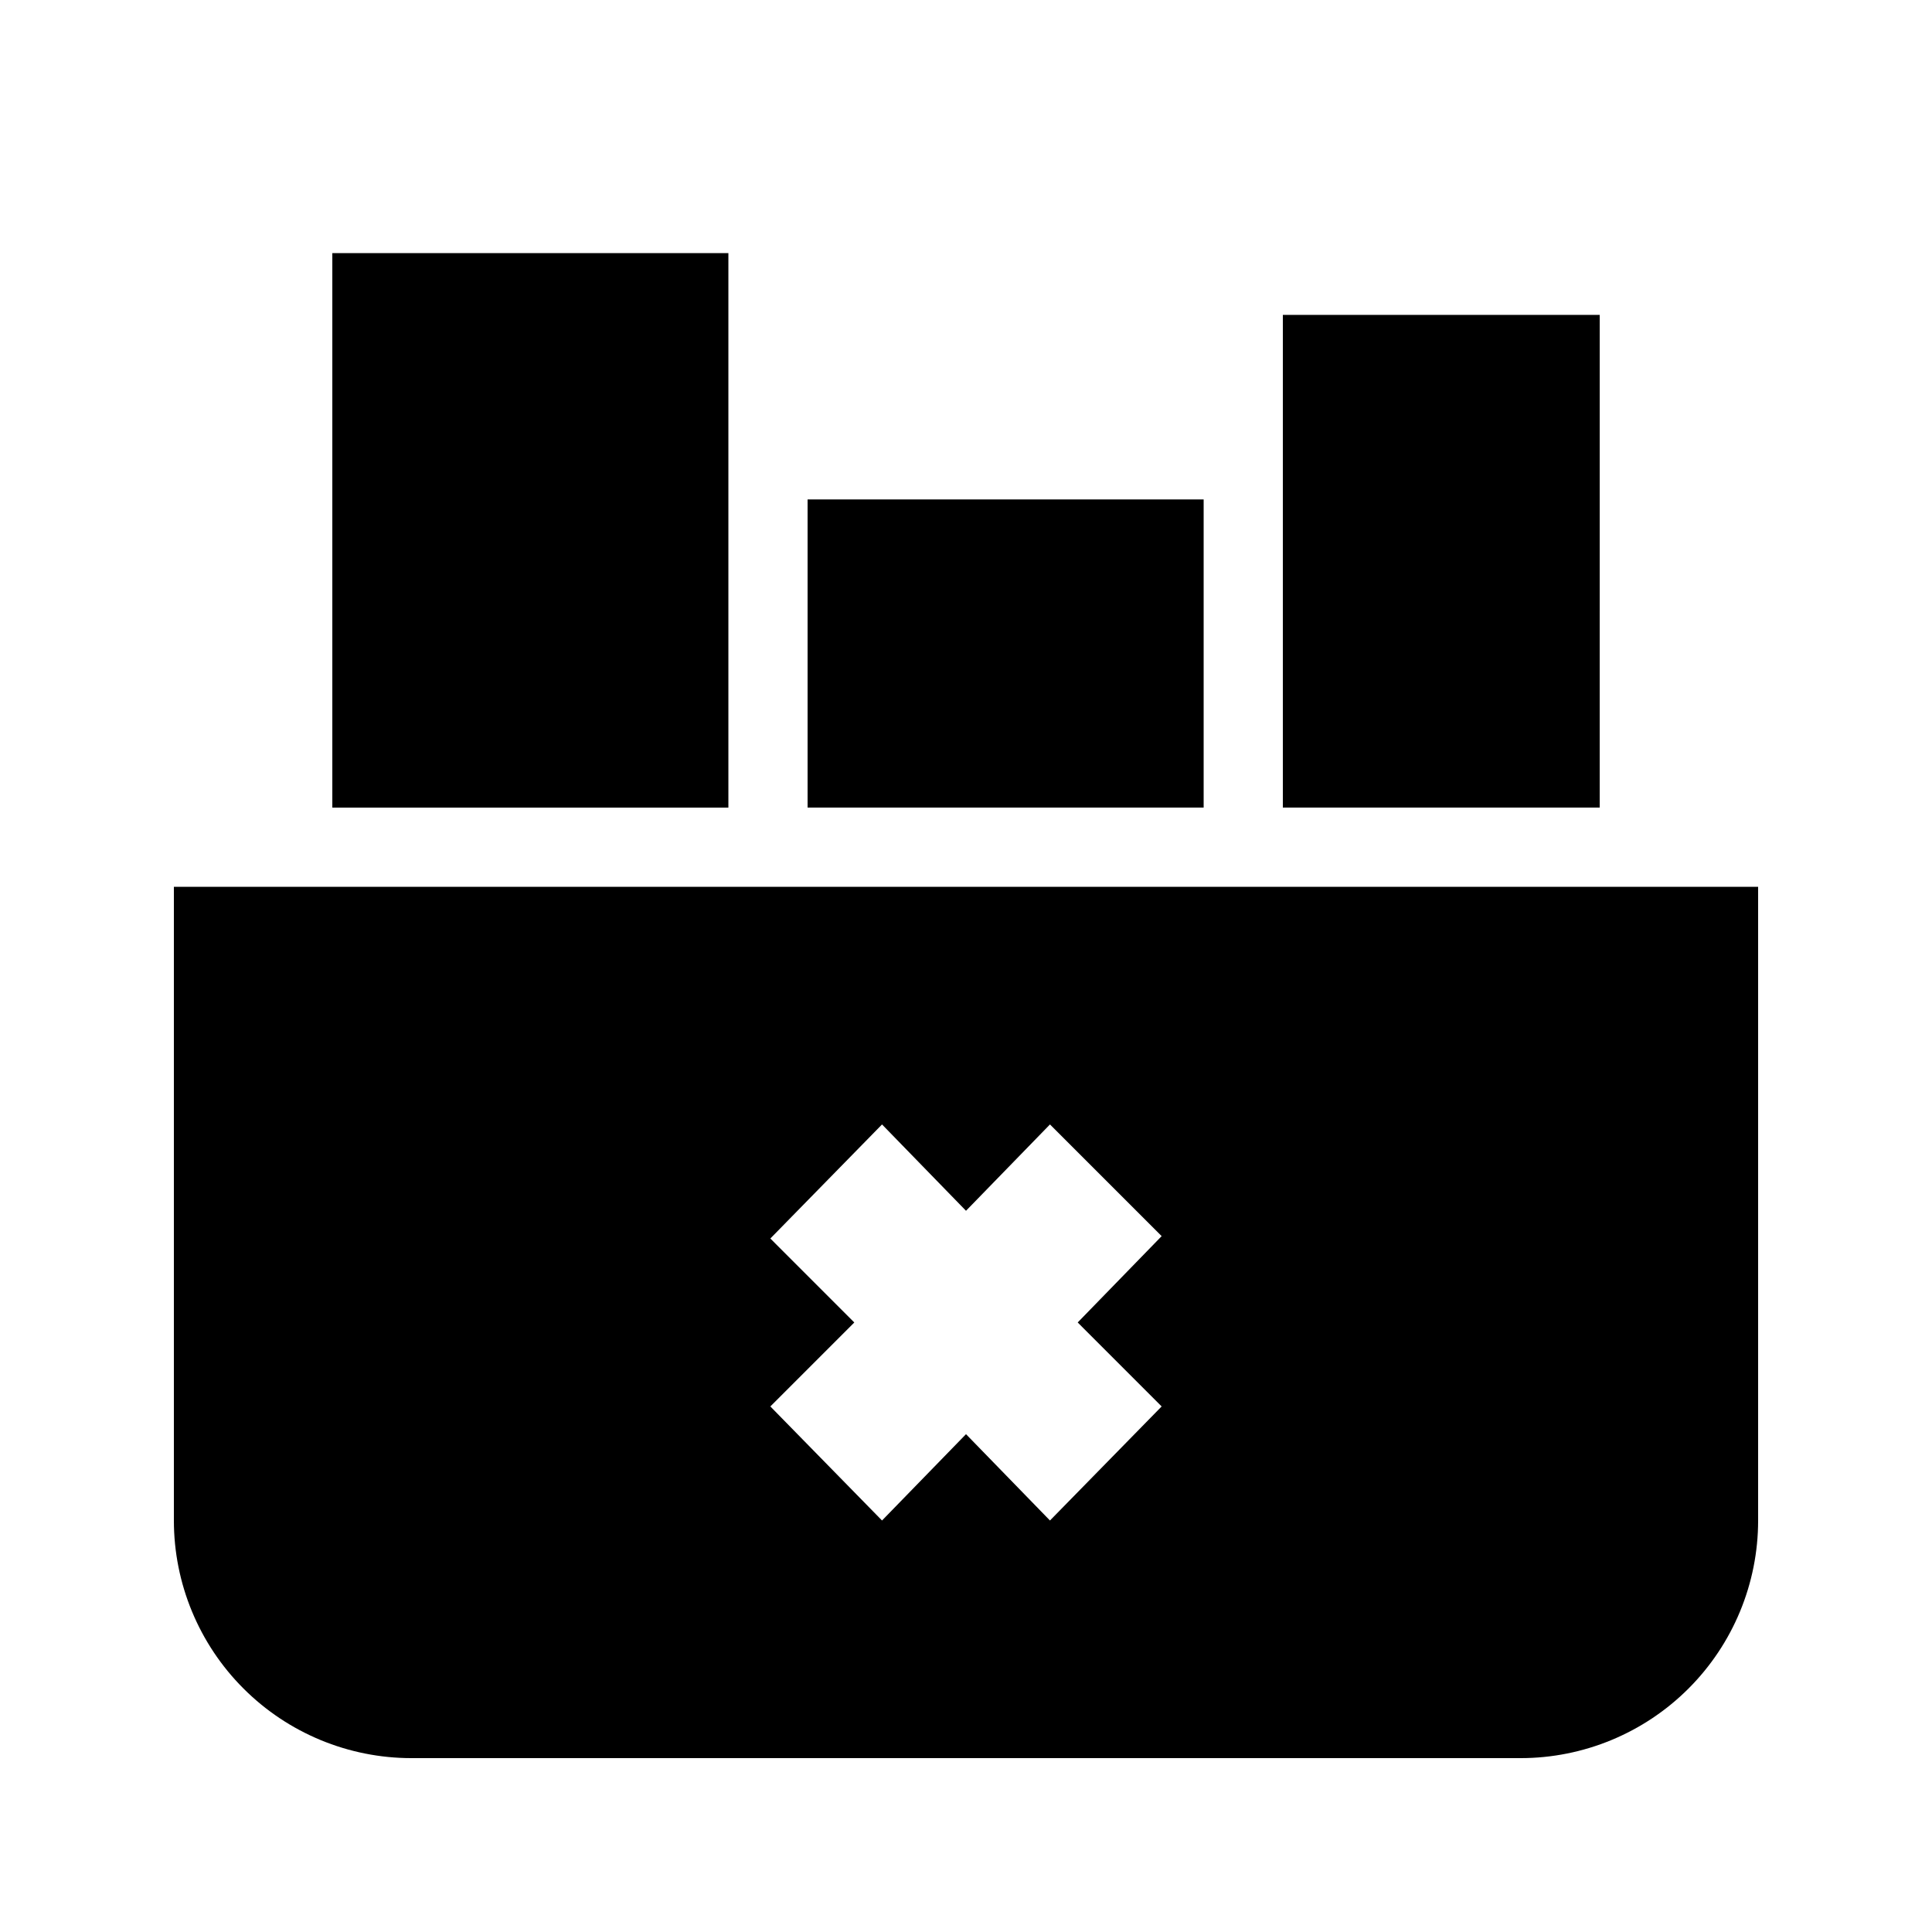 <?xml version="1.0" encoding="UTF-8"?>
<!-- Uploaded to: ICON Repo, www.svgrepo.com, Generator: ICON Repo Mixer Tools -->
<svg fill="#000000" width="800px" height="800px" version="1.1" viewBox="144 144 512 512" xmlns="http://www.w3.org/2000/svg">
 <path d="m462.98 276.36h-104.96v81.66h104.96zm104.96-48.91h-83.973v130.57h83.969zm-377.86 151.56v167.94-0.004c0 16.703 6.633 32.723 18.445 44.531 11.809 11.812 27.828 18.445 44.531 18.445h293.89c16.703 0 32.723-6.633 44.531-18.445 11.812-11.809 18.445-27.828 18.445-44.531v-167.93zm261.77 137.71-29.598 30.227-22.25-22.879-22.254 22.879-29.598-30.227 22.25-22.25-22.25-22.254 29.598-30.227 22.254 22.879 22.25-22.879 29.598 29.598-22.25 22.879zm-114.82-305.64h-104.96v146.95h104.96z"/>
</svg>